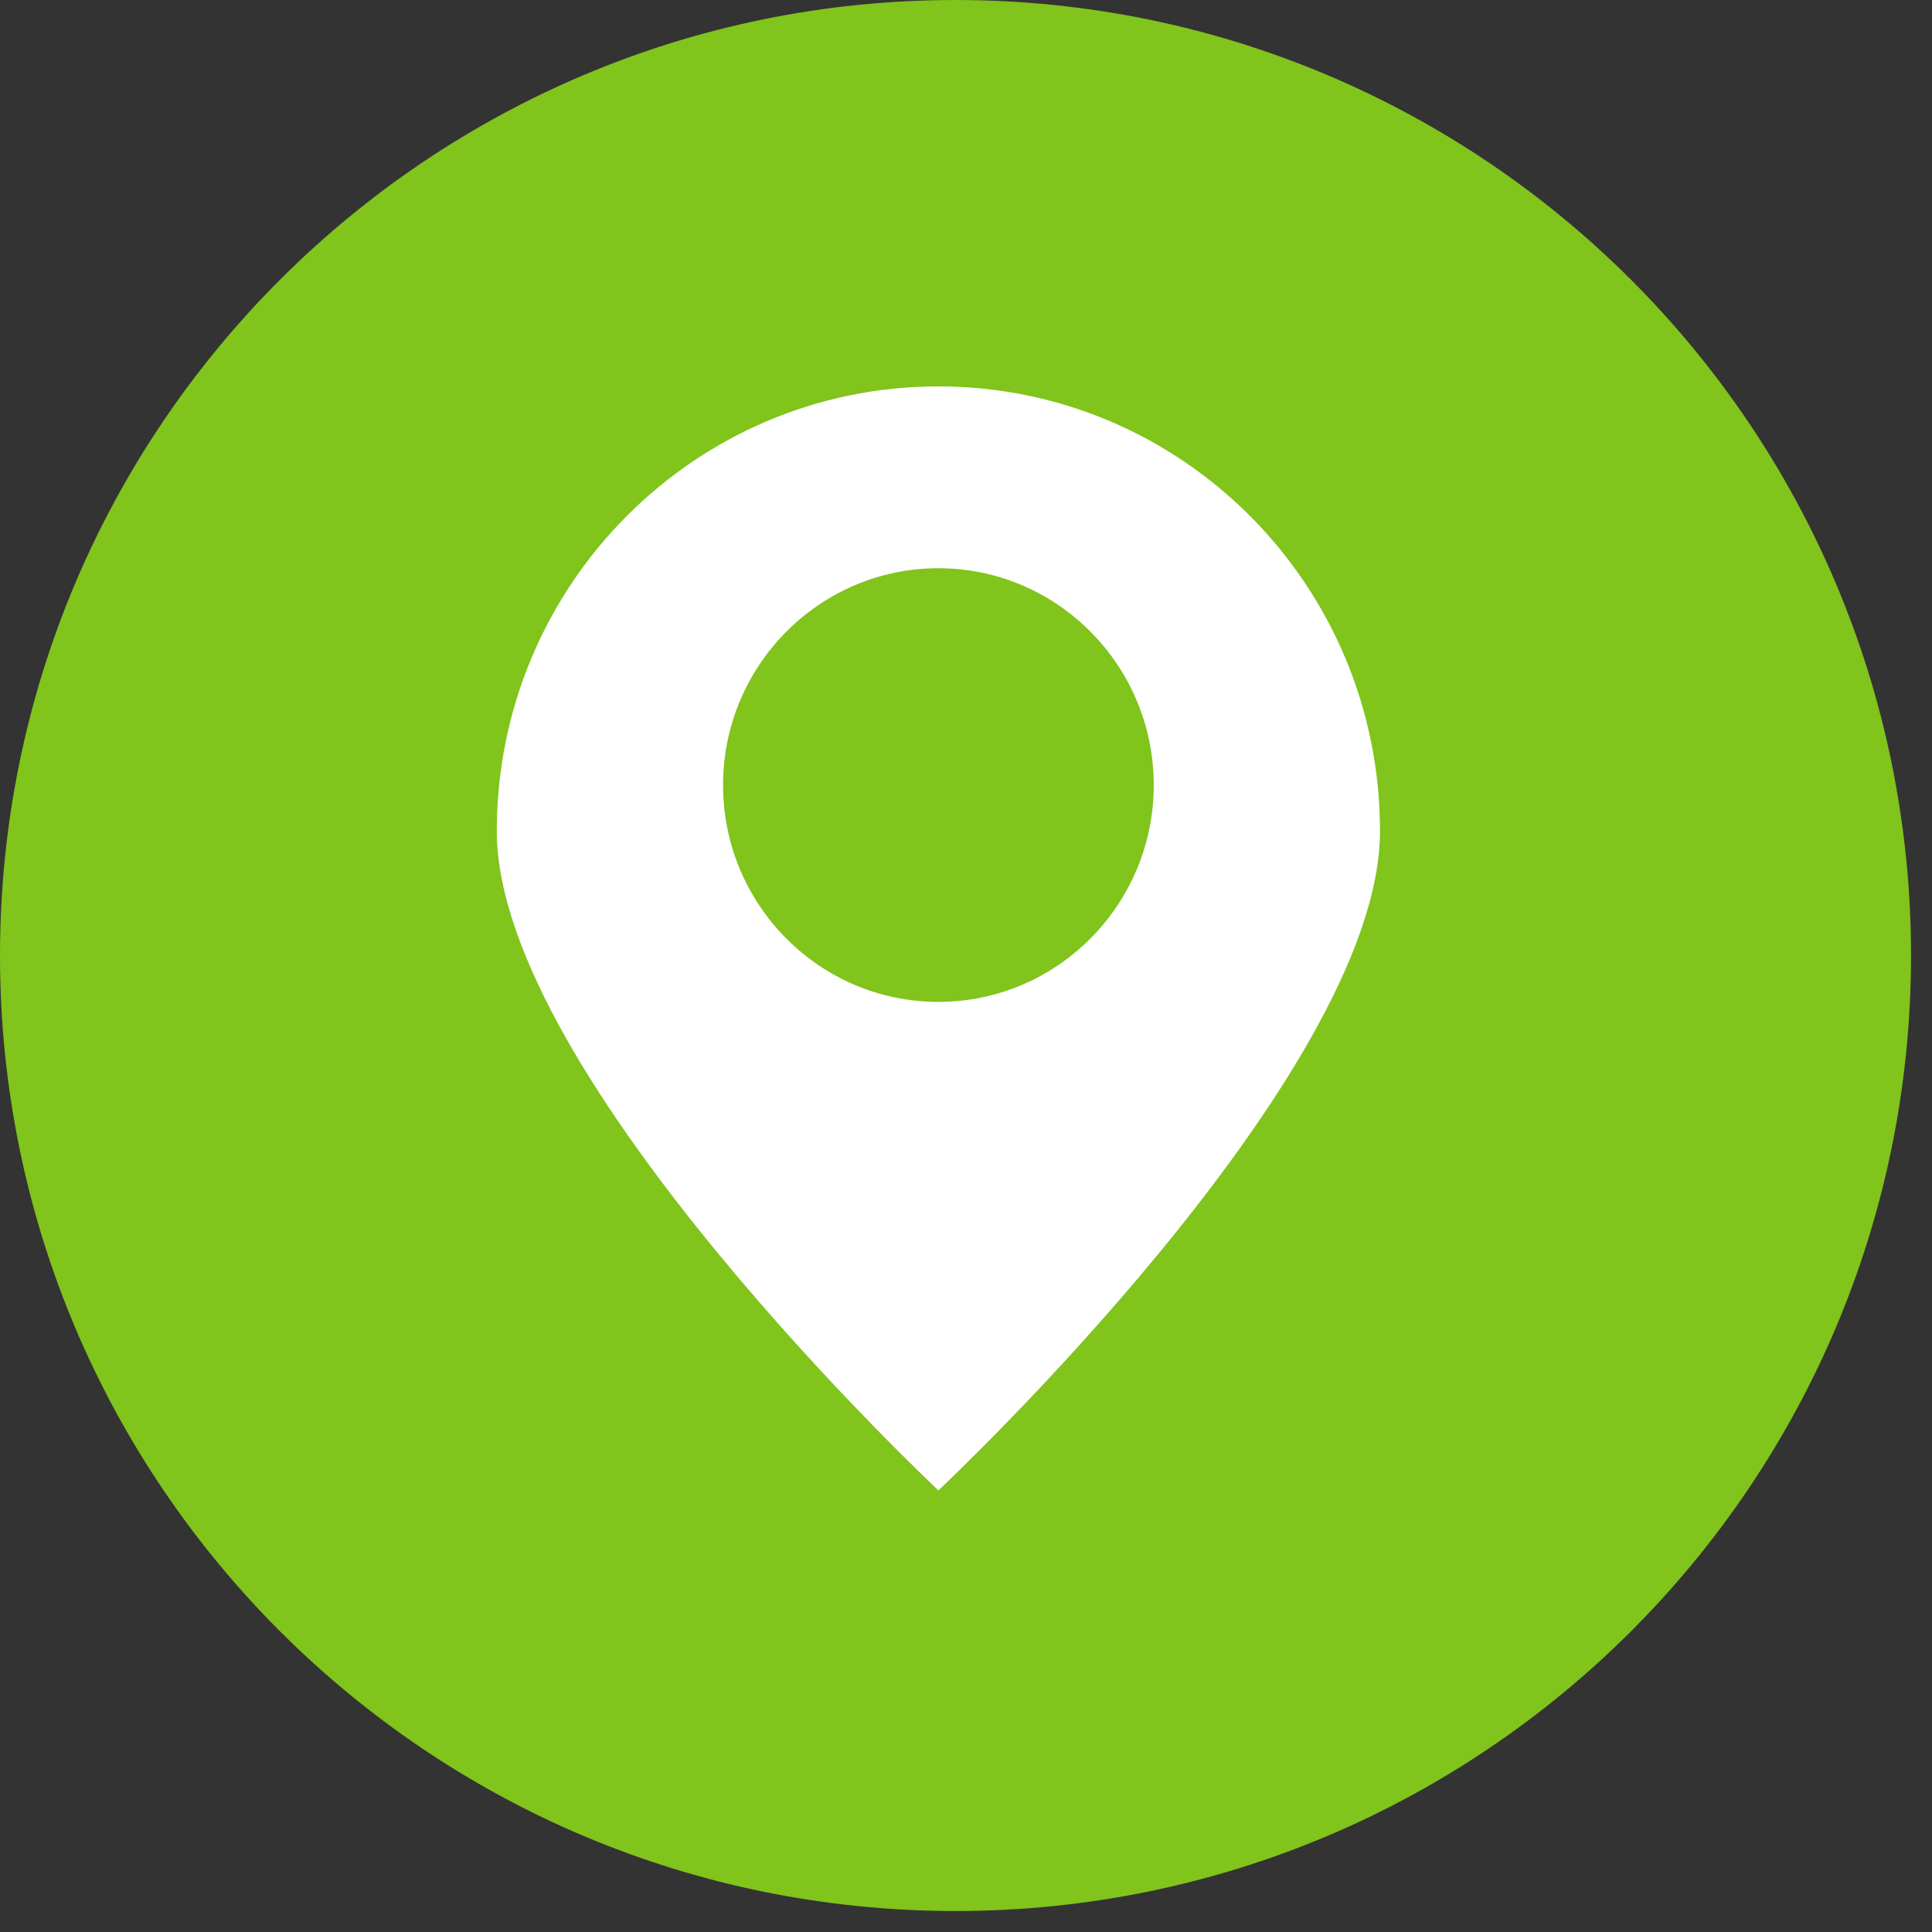 <svg width="35" height="35" viewBox="0 0 35 35" fill="none" xmlns="http://www.w3.org/2000/svg">
<rect x="0" y="0" width="35" height="35" fill="#333333" stroke="none"/>
<g clip-path="url(#clip0_2665_18)">
<path d="M17.31 34.62C26.87 34.62 34.62 26.87 34.62 17.31C34.62 7.75 26.87 0 17.31 0C7.75 0 0 7.75 0 17.31C0 26.87 7.75 34.62 17.31 34.62Z" fill="#80C41C"/>
<path d="M17 7C12.581 7 9 10.606 9 15.056C9 19.506 17 27 17 27C17 27 25 19.506 25 15.056C25 10.606 21.419 7 17 7ZM17 18.15C14.843 18.15 13.099 16.389 13.099 14.222C13.099 12.056 14.848 10.294 17 10.294C19.152 10.294 20.901 12.056 20.901 14.222C20.901 16.389 19.152 18.15 17 18.15Z" fill="white"/>
</g>
<defs>
<clipPath id="clip0_2665_18">
<rect width="34.62" height="34.62" fill="white"/>
</clipPath>
</defs>
</svg>
